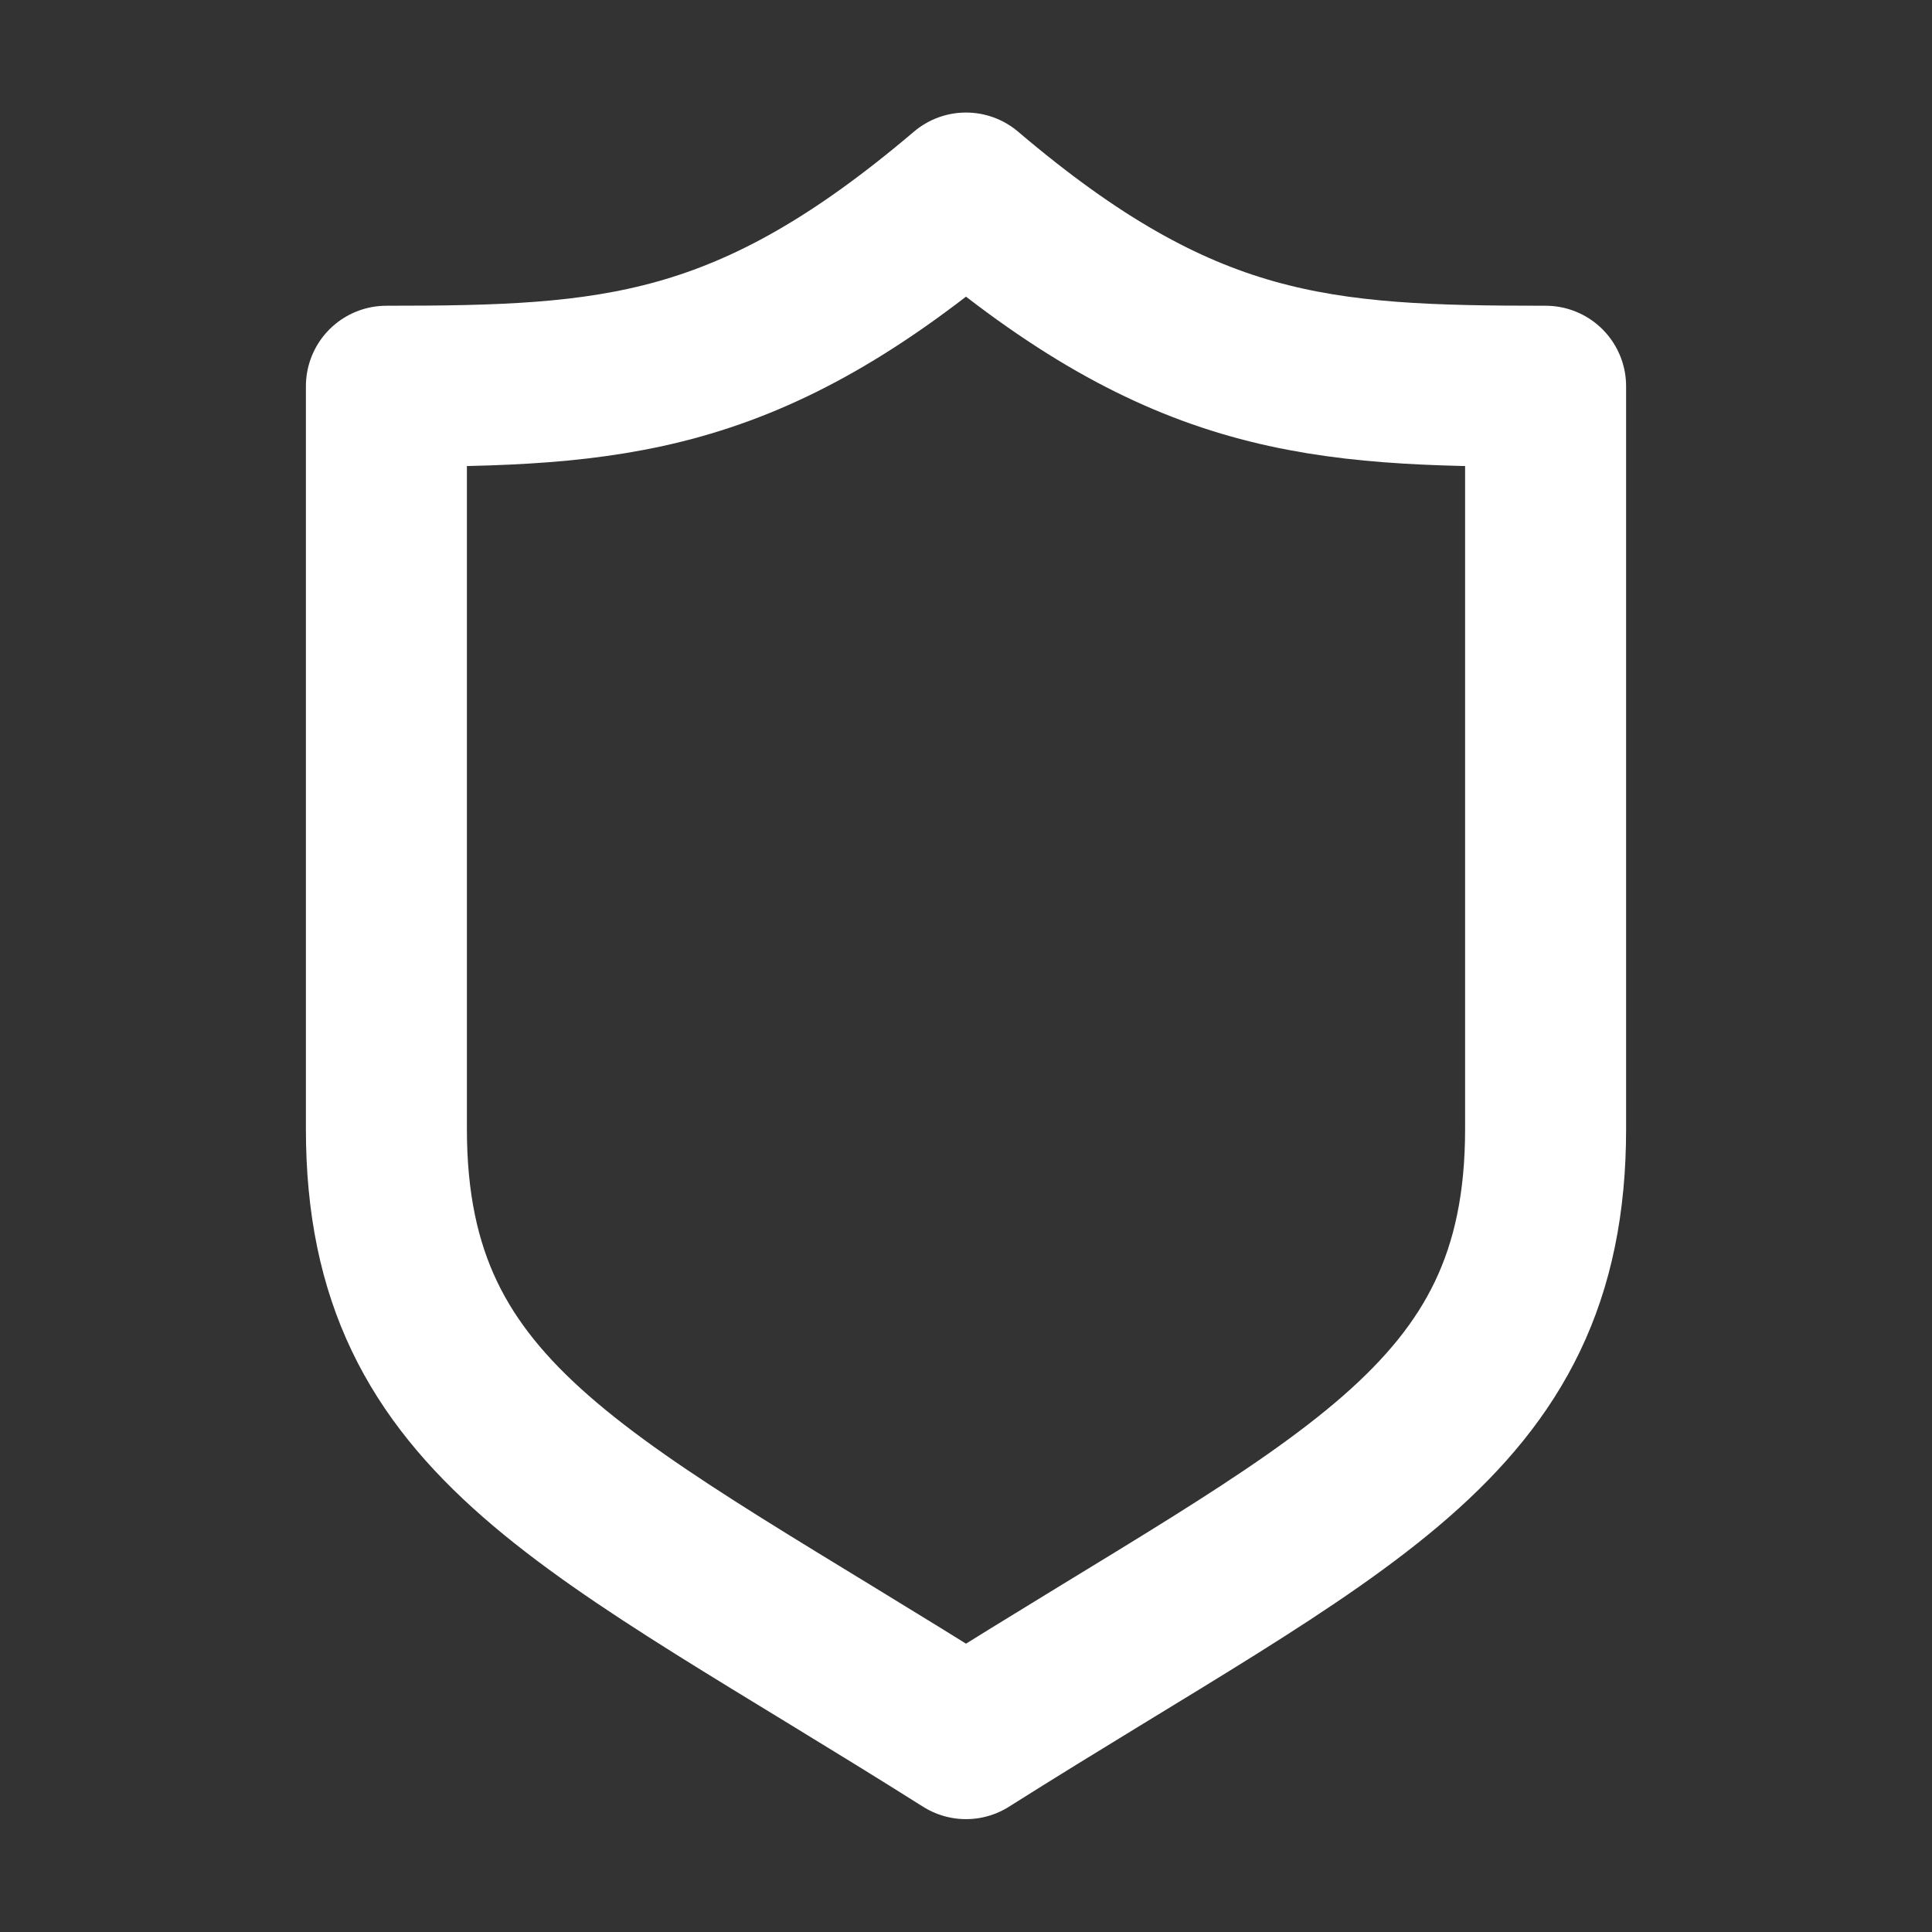 <svg width="24" height="24" fill="none" xmlns="http://www.w3.org/2000/svg"><rect width="100%" height="100%" fill="#333333" stroke="none"/><path d="M12 2.398c-2.697 2.293-4.387 2.4-7.2 2.4v9.228c0 3.683 2.562 4.644 7.2 7.572 4.638-2.928 7.2-3.89 7.2-7.572V4.798c-2.813 0-4.503-.107-7.2-2.4z" stroke="#fff" stroke-width="2" stroke-linejoin="round"/></svg>